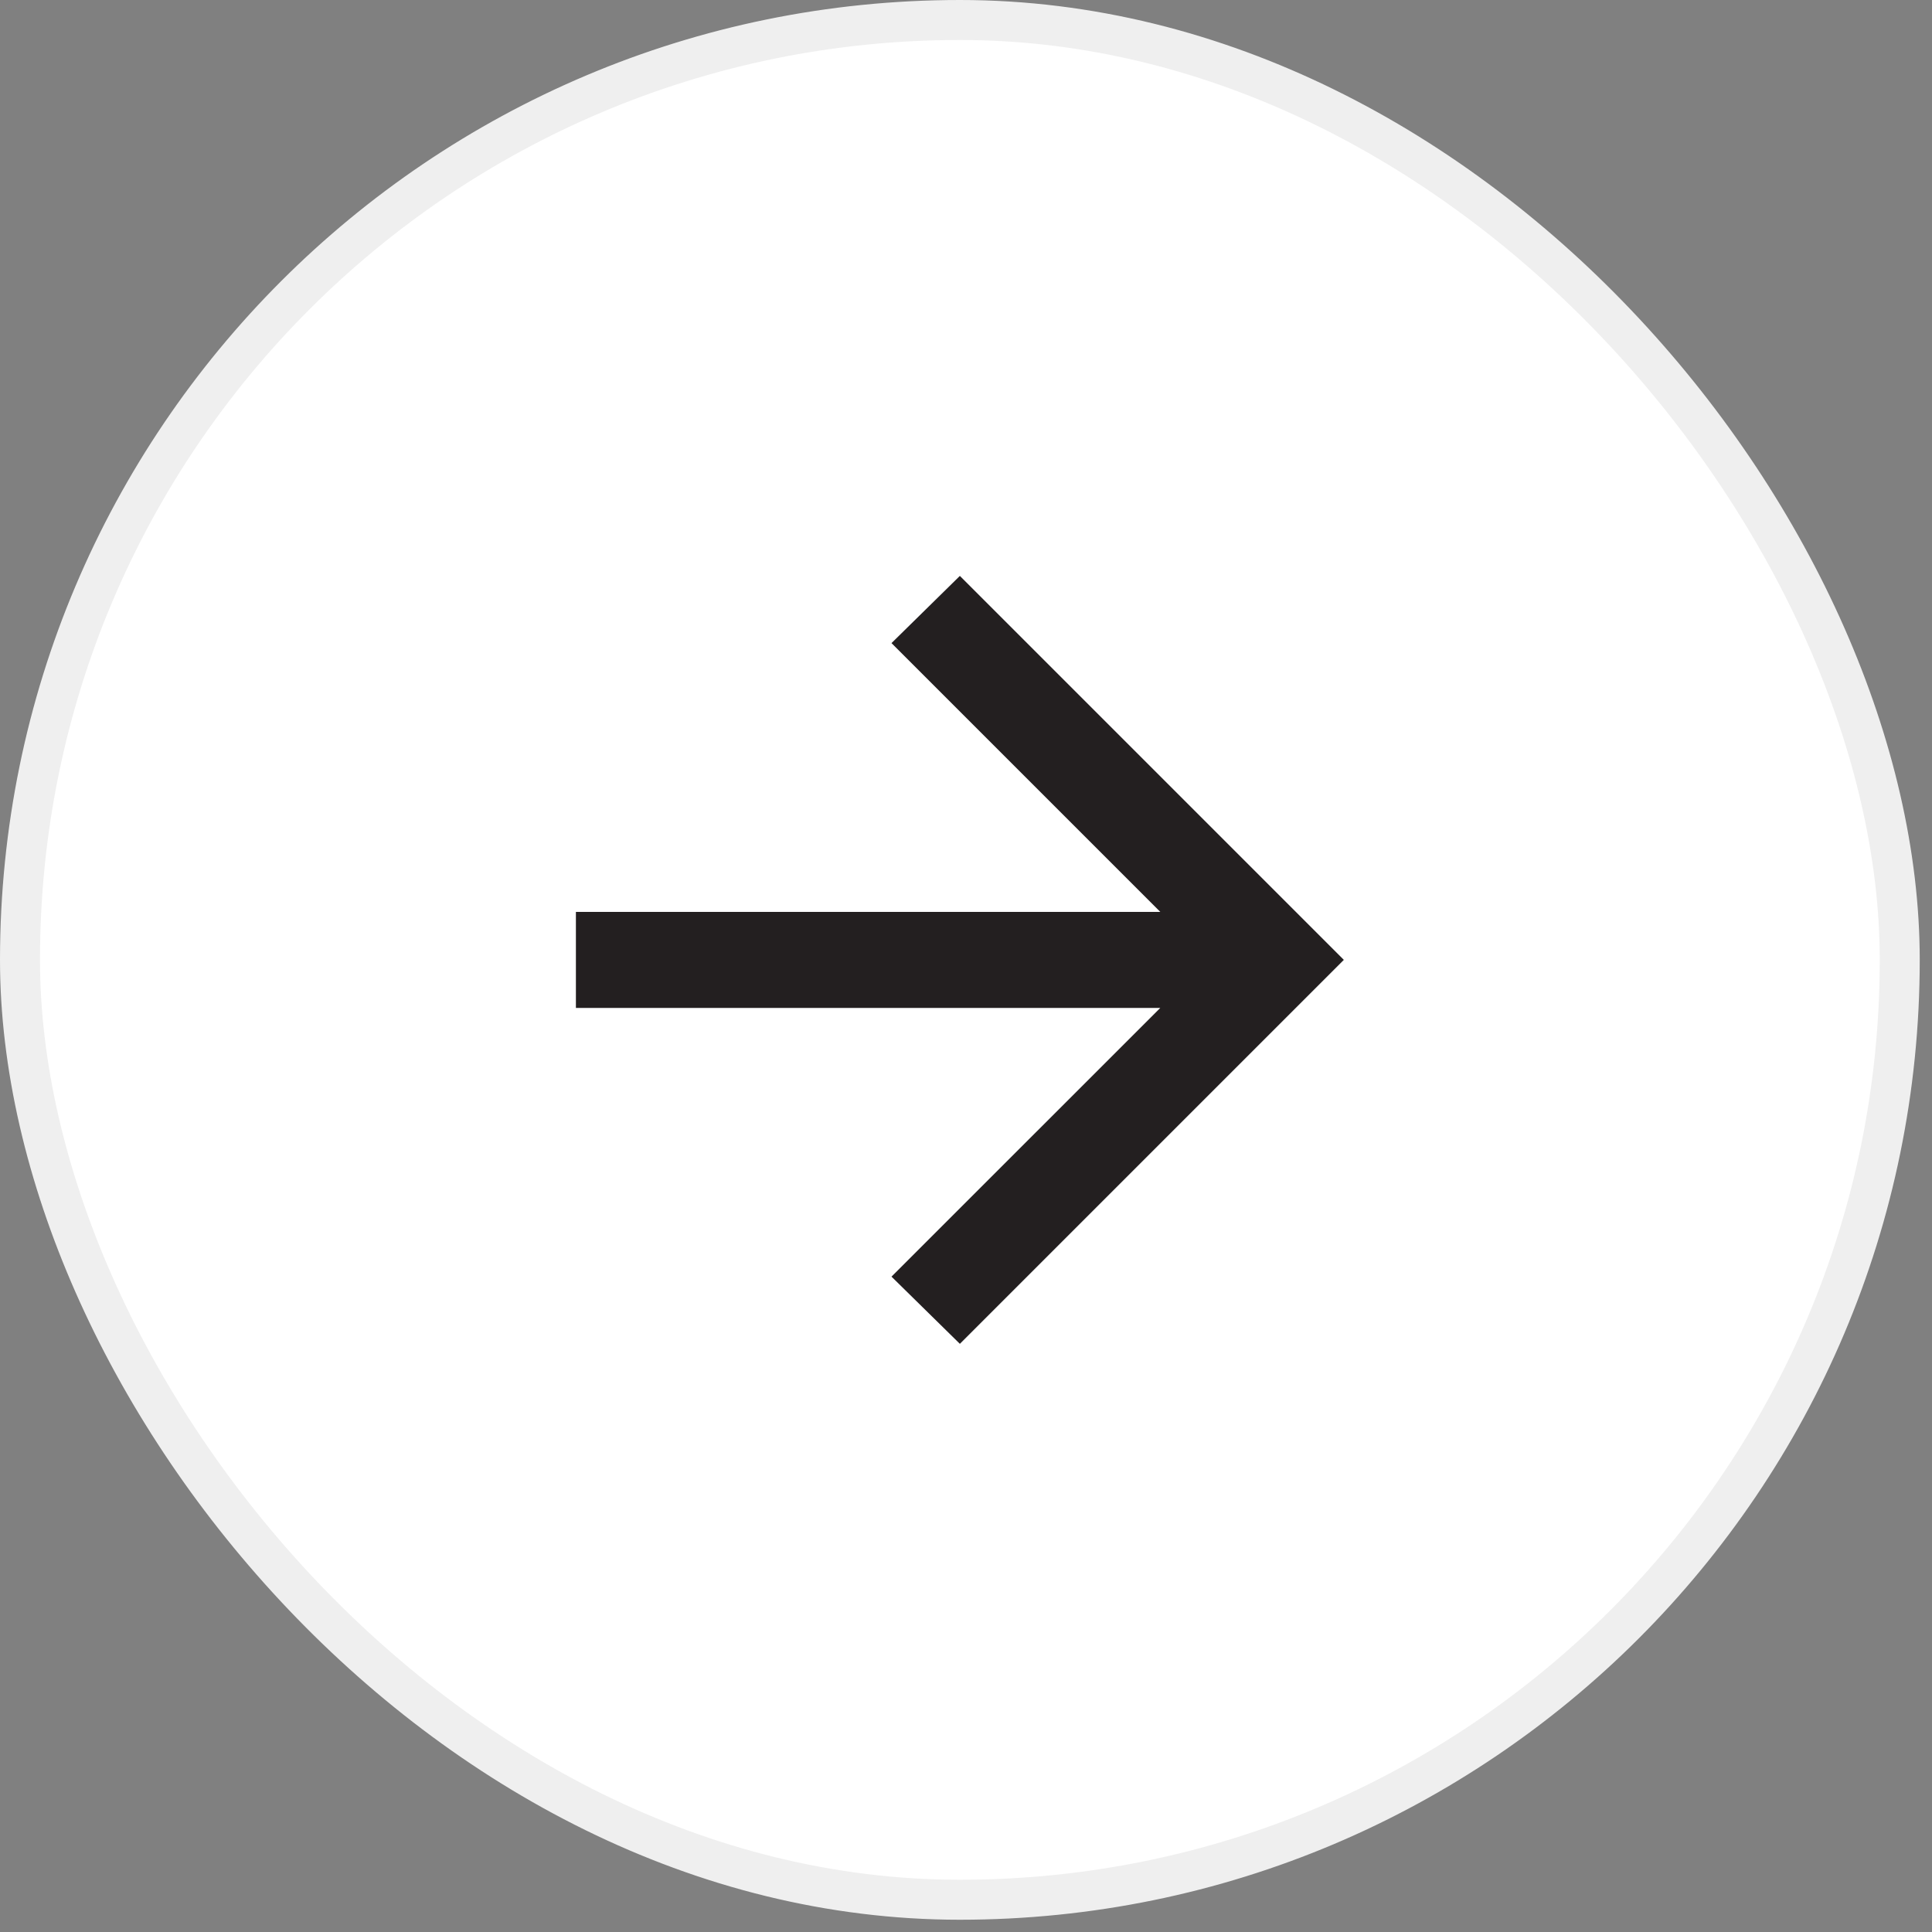 <?xml version="1.0" encoding="utf-8"?>
<svg xmlns="http://www.w3.org/2000/svg" fill="none" height="100%" overflow="visible" preserveAspectRatio="none" style="display: block;" viewBox="0 0 23 23" width="100%">
<rect x="0" y="0" width="23" height="23" fill="#808080" stroke="none"/>
<g id="arrow_forward">
<rect fill="white" height="22.378" rx="11.189" width="22.378" x="0.238" y="0.238"/>
<rect height="22.378" rx="11.189" stroke="#EFEFEF" stroke-width="0.476" width="22.378" x="0.238" y="0.238"/>
<path d="M13.813 11.999H6.856V10.856H13.813L10.613 7.656L11.427 6.856L15.998 11.427L11.427 15.998L10.613 15.198L13.813 11.999Z" fill="#231F20" id="arrow_forward_2"/>
</g>
</svg>